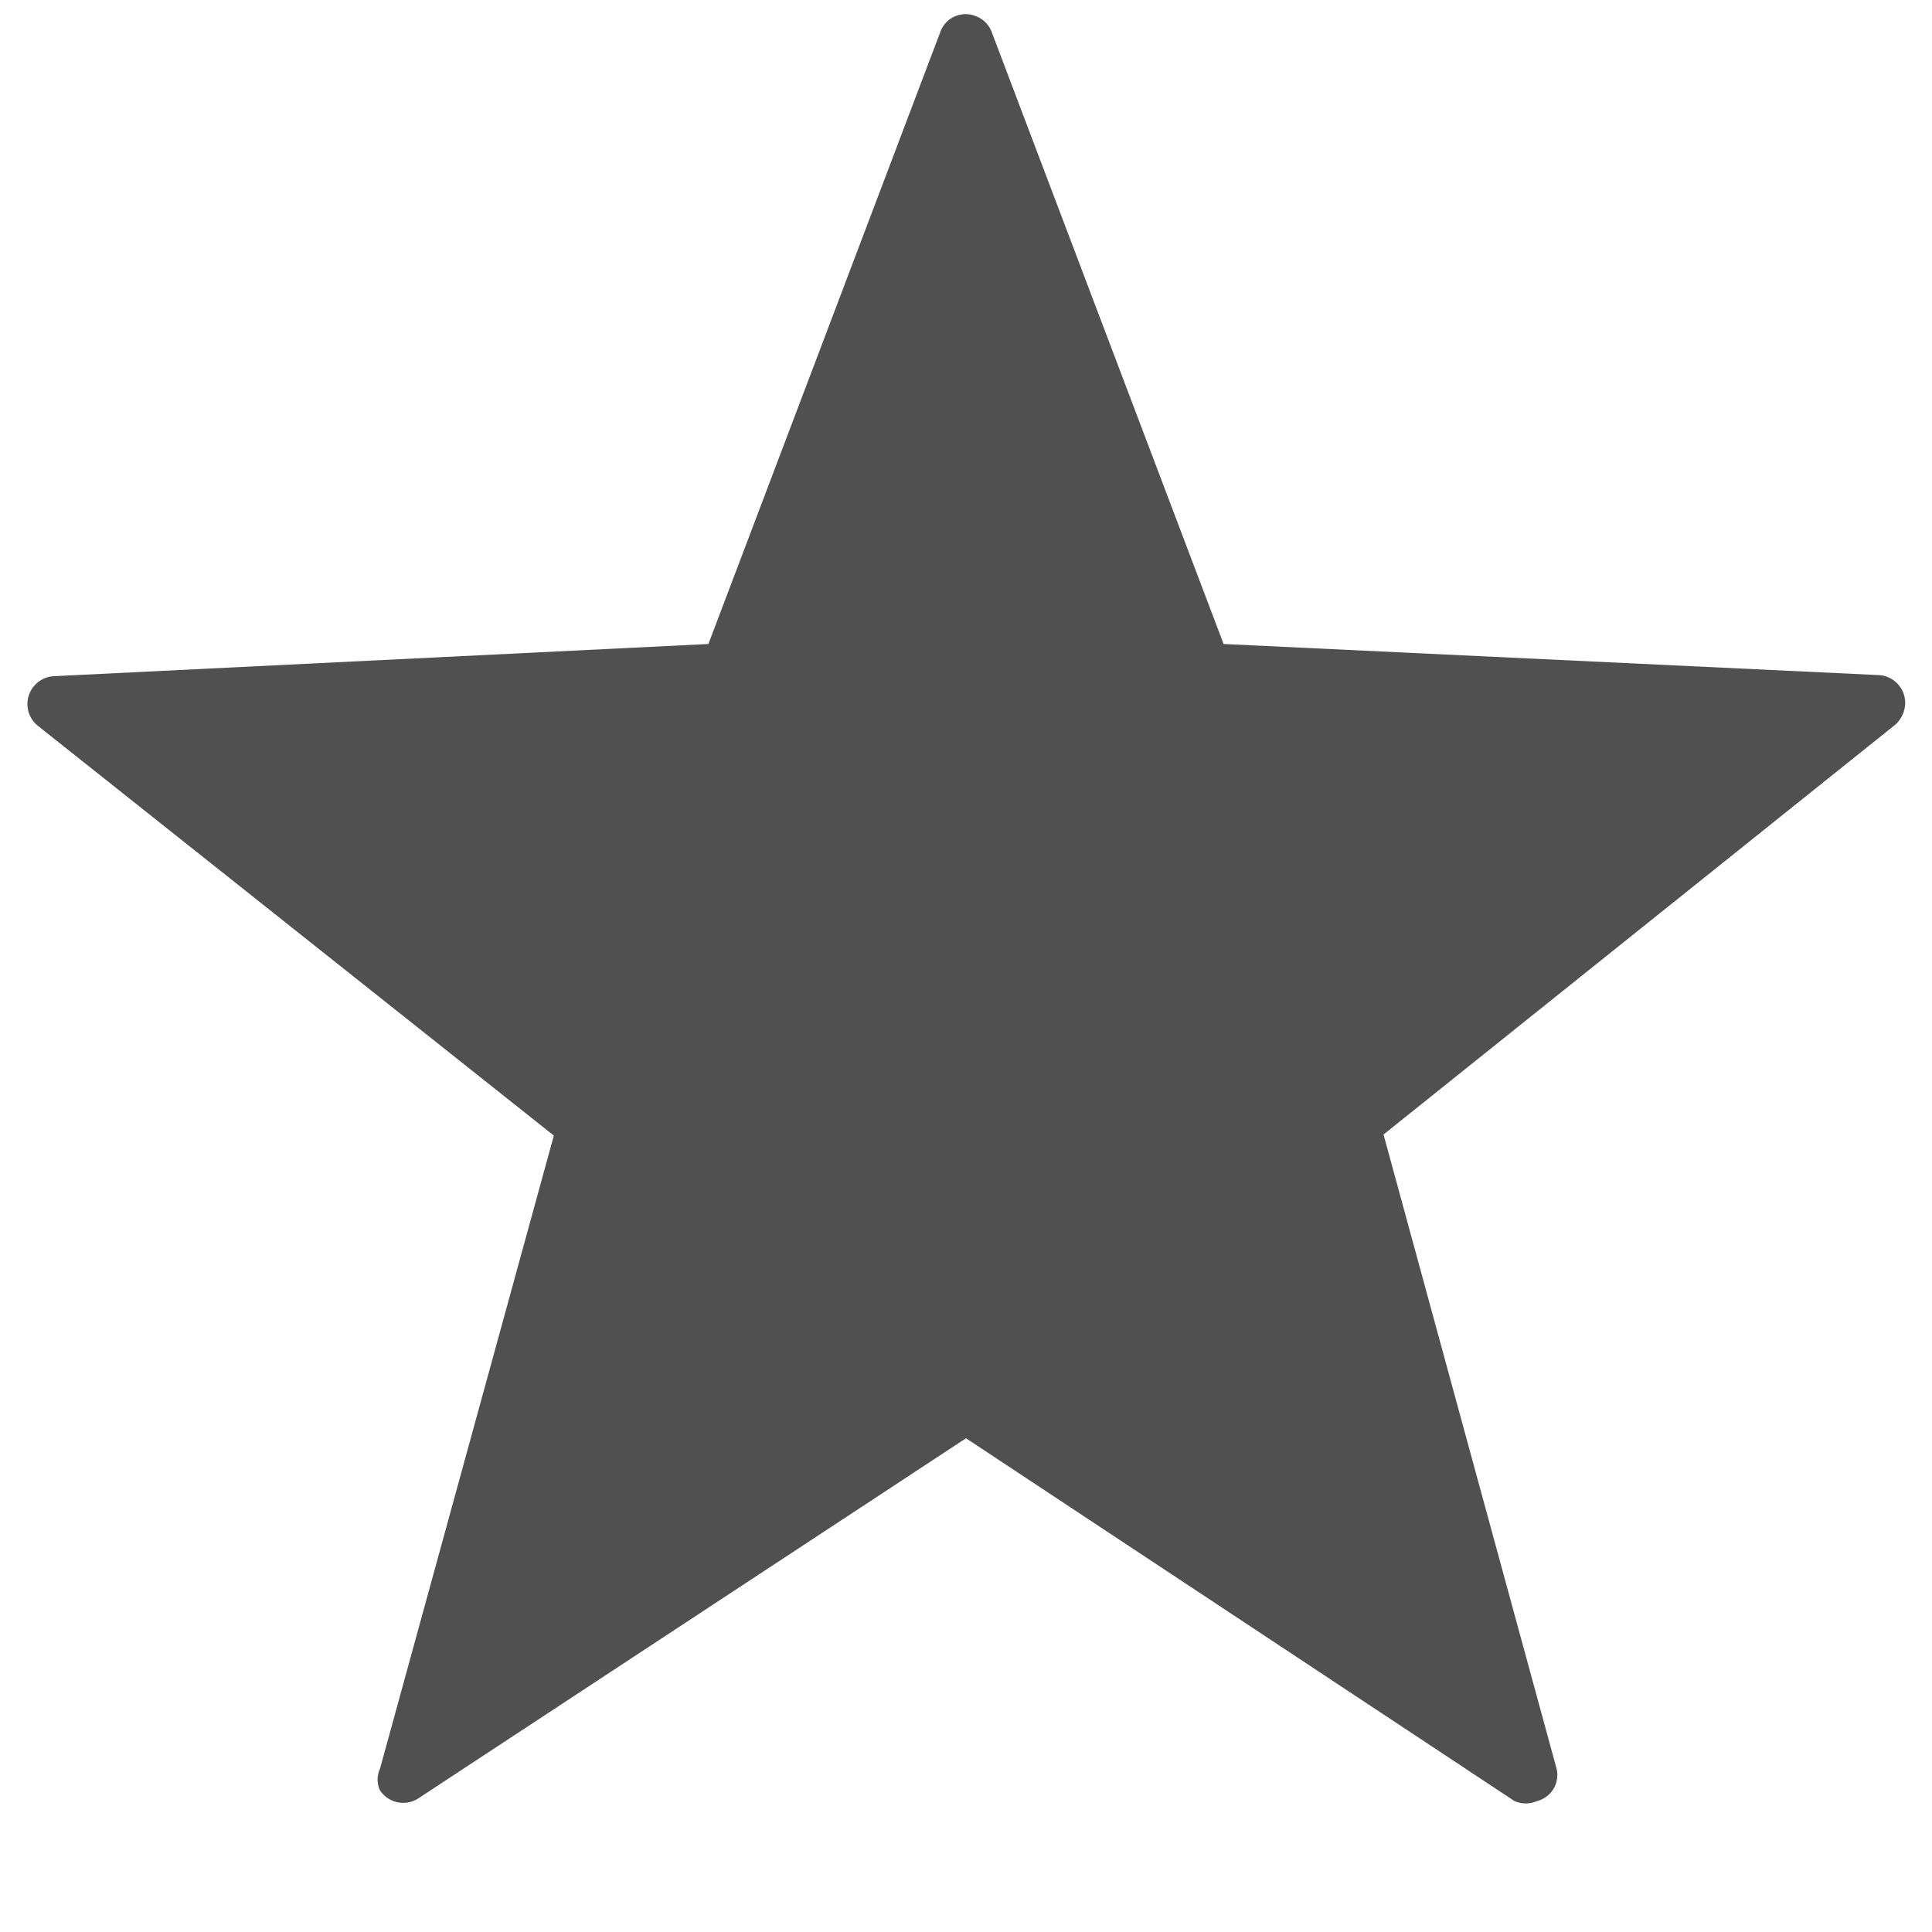 <svg id="Layer_1" data-name="Layer 1" xmlns="http://www.w3.org/2000/svg" viewBox="0 0 18 18"><defs><style>.cls-1{fill:#ff13dc;fill-opacity:0;}.cls-2{fill:#505050;}</style></defs><rect id="Canvas" class="cls-1" width="18" height="18"/><path class="cls-2" d="M9.24.3,11.4,6l6.11.29a.26.26,0,0,1,.24.27.28.28,0,0,1-.09.19l-4.77,3.82,1.61,5.9a.25.25,0,0,1-.18.31.26.26,0,0,1-.21,0L9,13.4,3.89,16.76a.26.26,0,0,1-.35-.08.24.24,0,0,1,0-.2l1.62-5.9L.35,6.76A.26.26,0,0,1,.5,6.3L6.6,6,8.76.3A.25.25,0,0,1,9.09.15.25.25,0,0,1,9.24.3Z"/></svg>